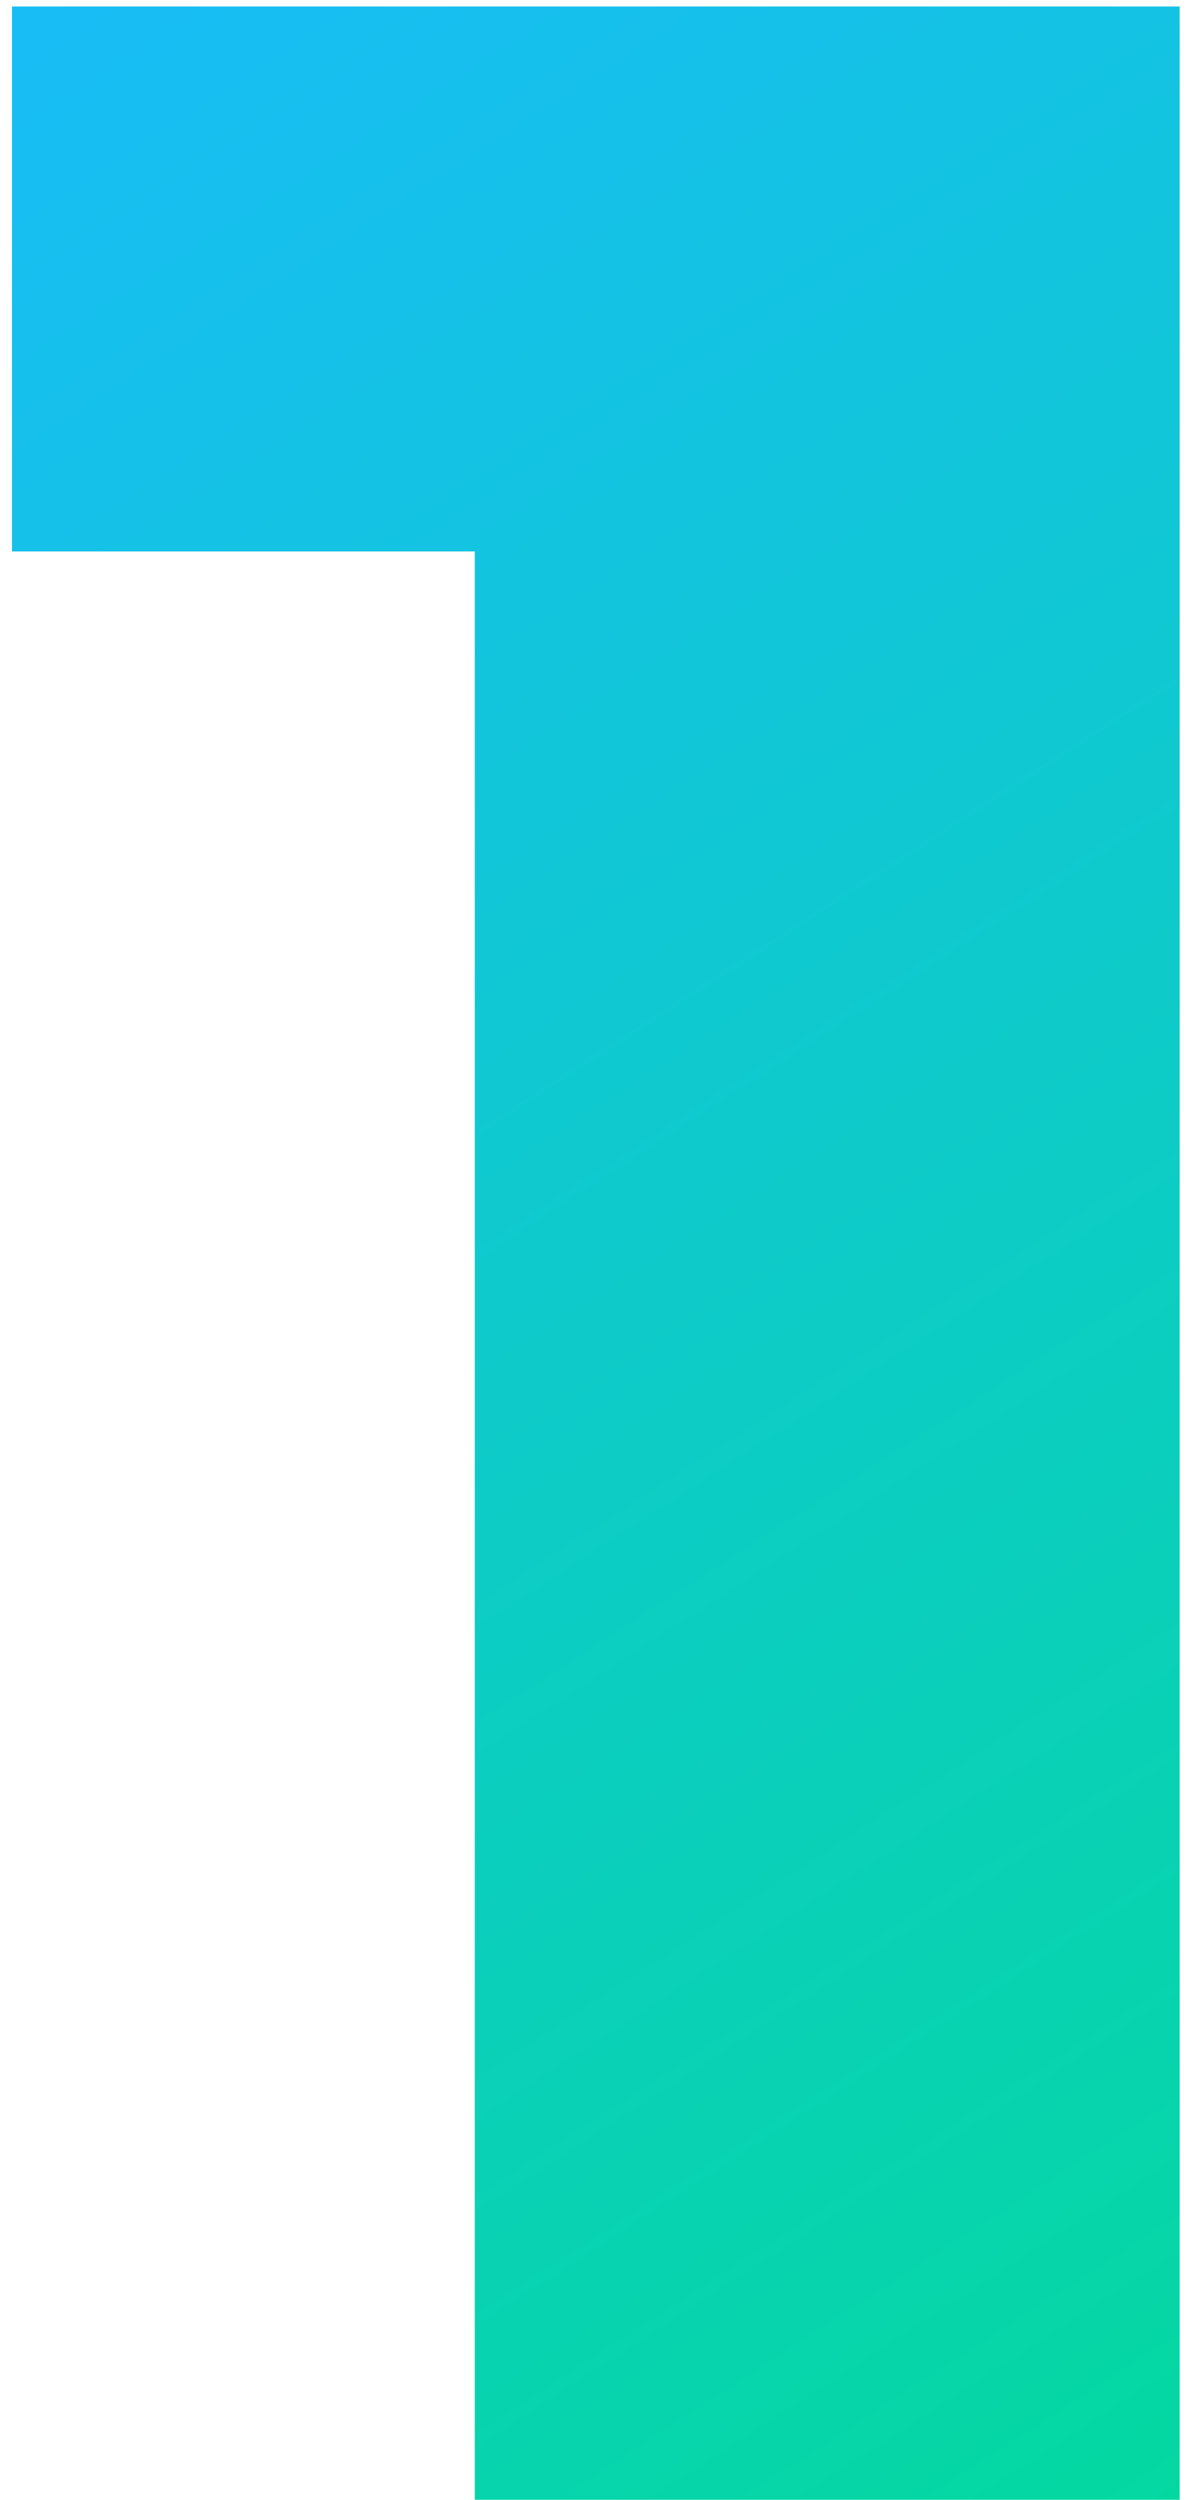 <svg width="92" height="193" viewBox="0 0 92 193" fill="none" xmlns="http://www.w3.org/2000/svg">
<path d="M0.925 0.5H91.125V193H36.675V42.575H0.925V0.5Z" fill="url(#paint0_linear_70_663)"/>
<defs>
<linearGradient id="paint0_linear_70_663" x1="-13" y1="-13" x2="137" y2="219" gradientUnits="userSpaceOnUse">
<stop stop-color="#1ABAFE"/>
<stop offset="1" stop-color="#00DE8E"/>
</linearGradient>
</defs>
</svg>
